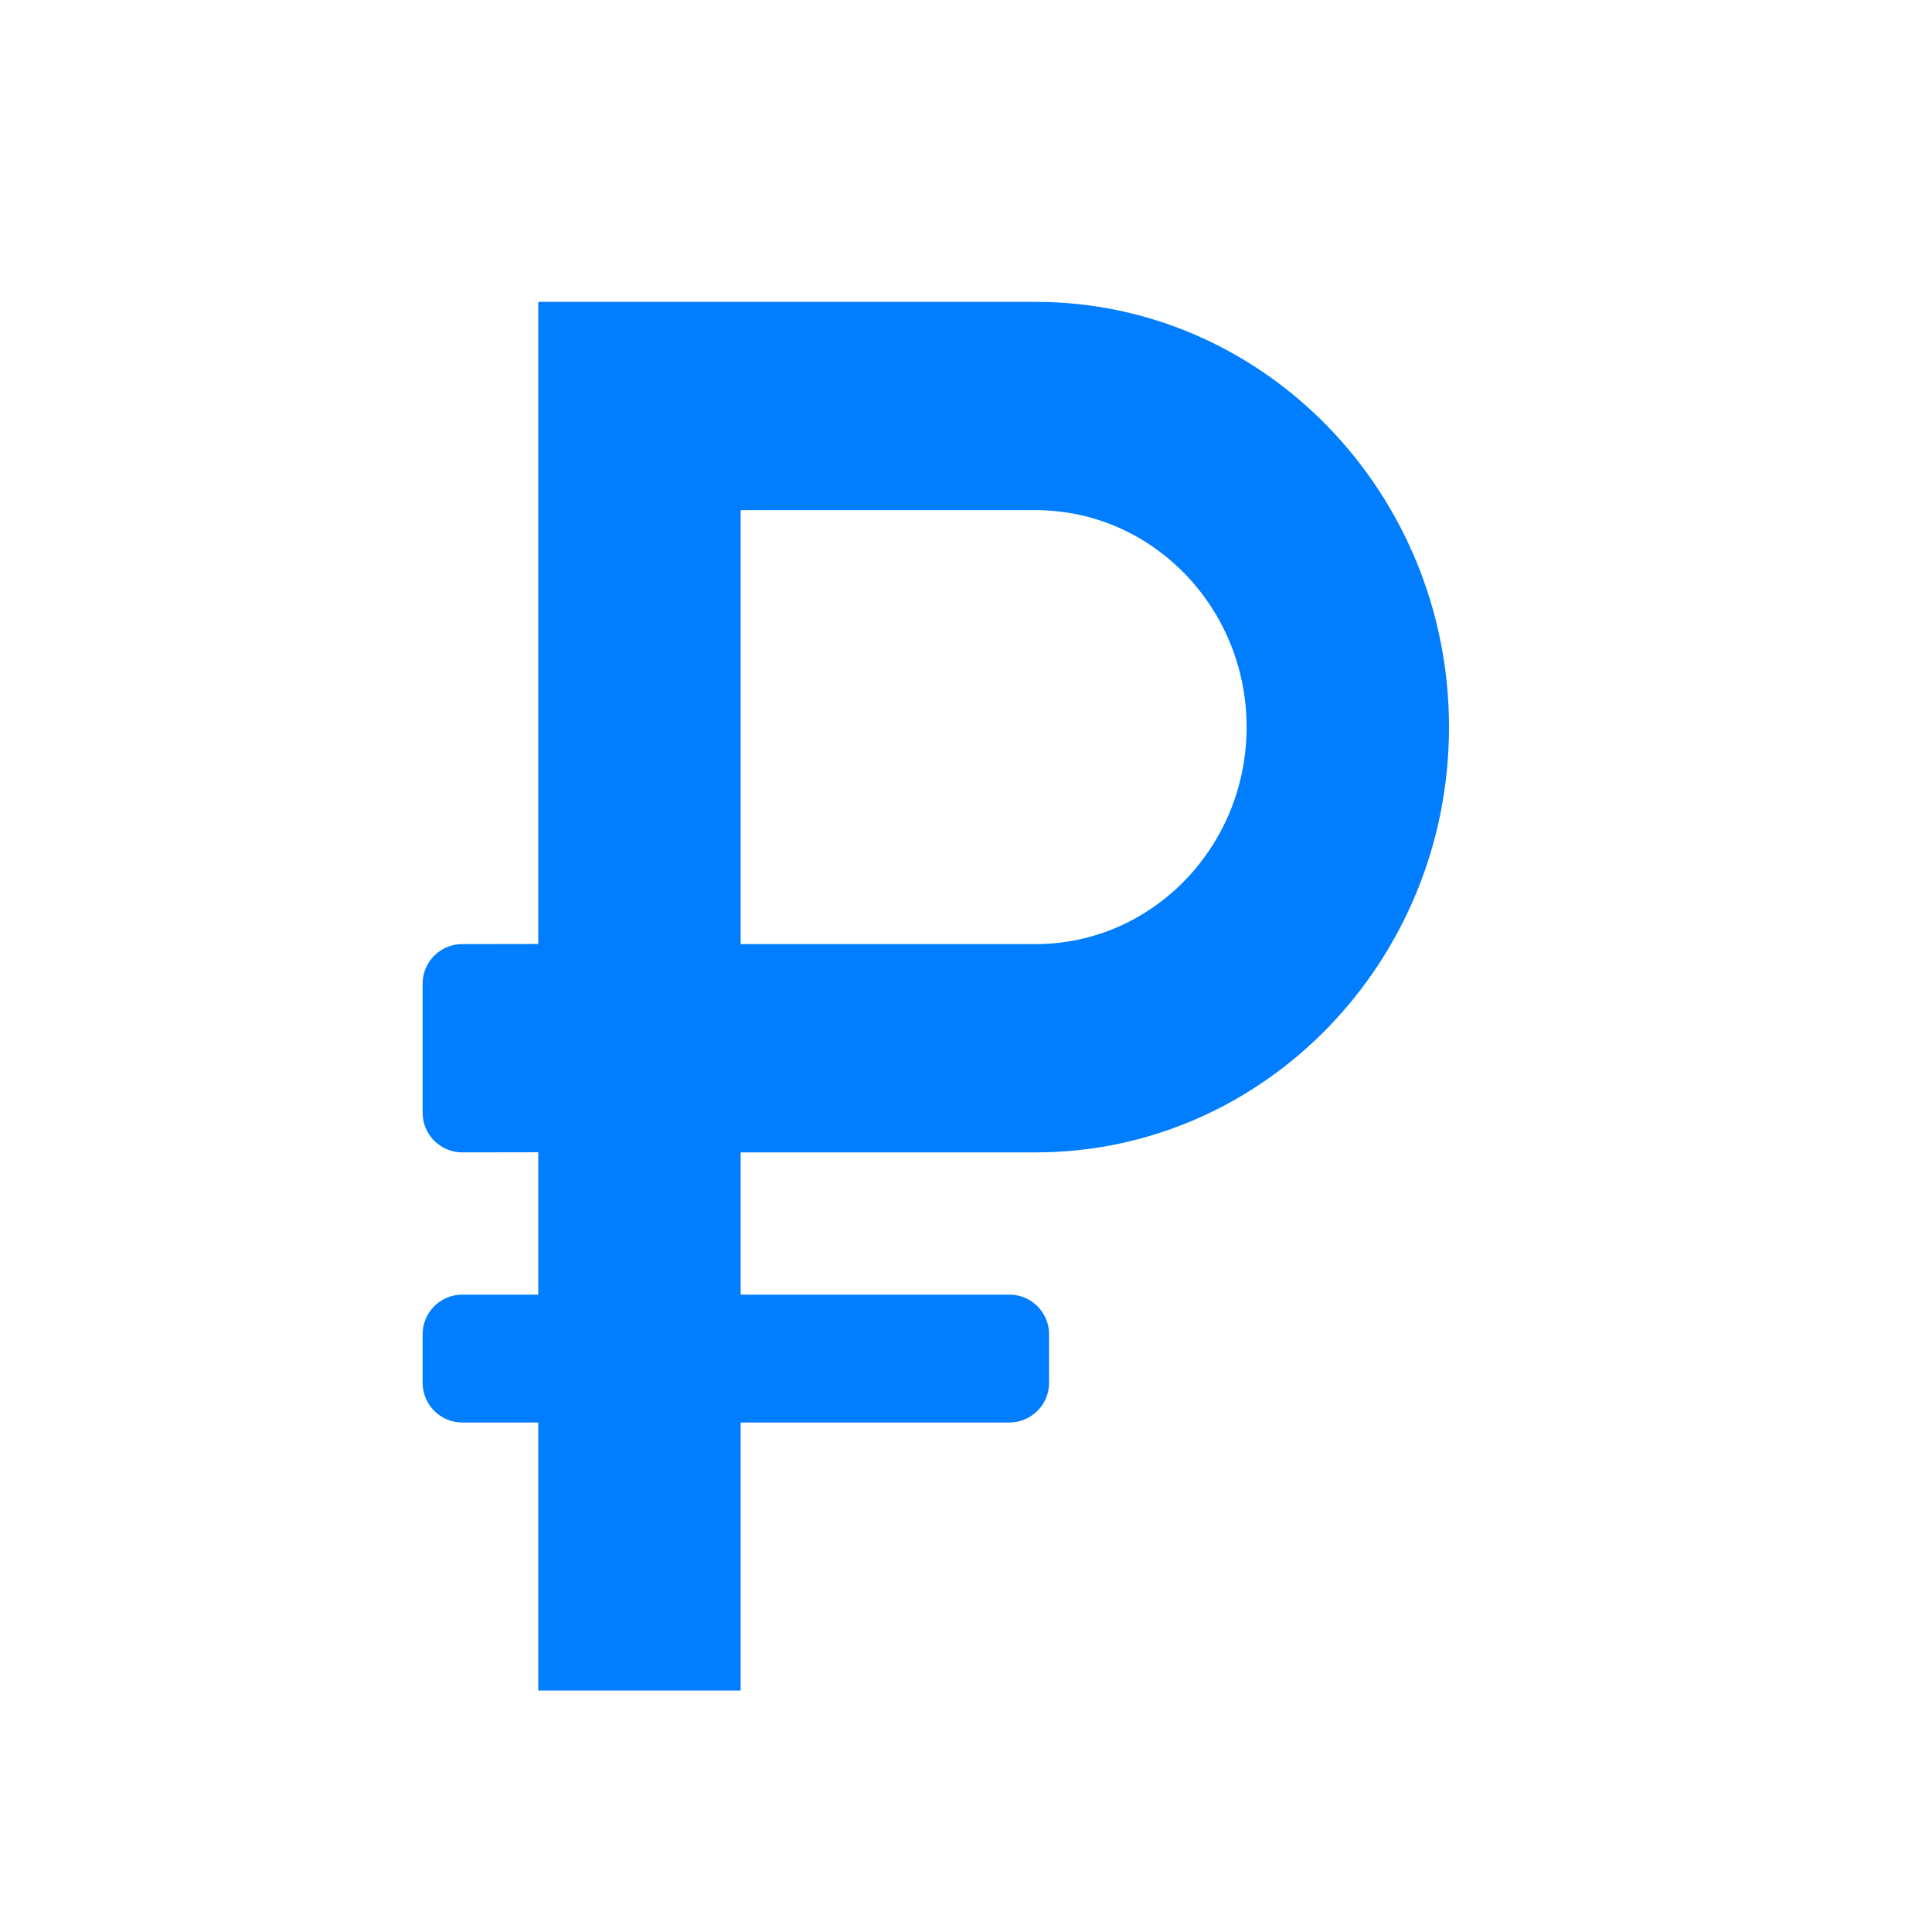 <svg width="32" height="32" viewBox="0 0 32 32" fill="none" xmlns="http://www.w3.org/2000/svg">
<path d="M17.155 5H8.915V15.635L7.656 15.637C7.294 15.637 7 15.931 7 16.294V18.43C7 18.793 7.295 19.087 7.658 19.087L8.915 19.085V21.443H7.657C7.294 21.443 7 21.737 7 22.1V22.904C7 23.267 7.294 23.561 7.657 23.561H8.915V28H12.268V23.561H16.719C17.081 23.561 17.376 23.267 17.376 22.904V22.1C17.376 21.737 17.081 21.443 16.719 21.443H12.268V19.087H17.156C20.93 19.087 24 15.928 24 12.044C24 8.16 20.93 5 17.155 5ZM17.156 15.637H12.268V15.635V8.45H17.156C19.082 8.45 20.648 10.062 20.648 12.043C20.648 14.025 19.082 15.637 17.156 15.637Z" fill="#017DFF"/>
</svg>
